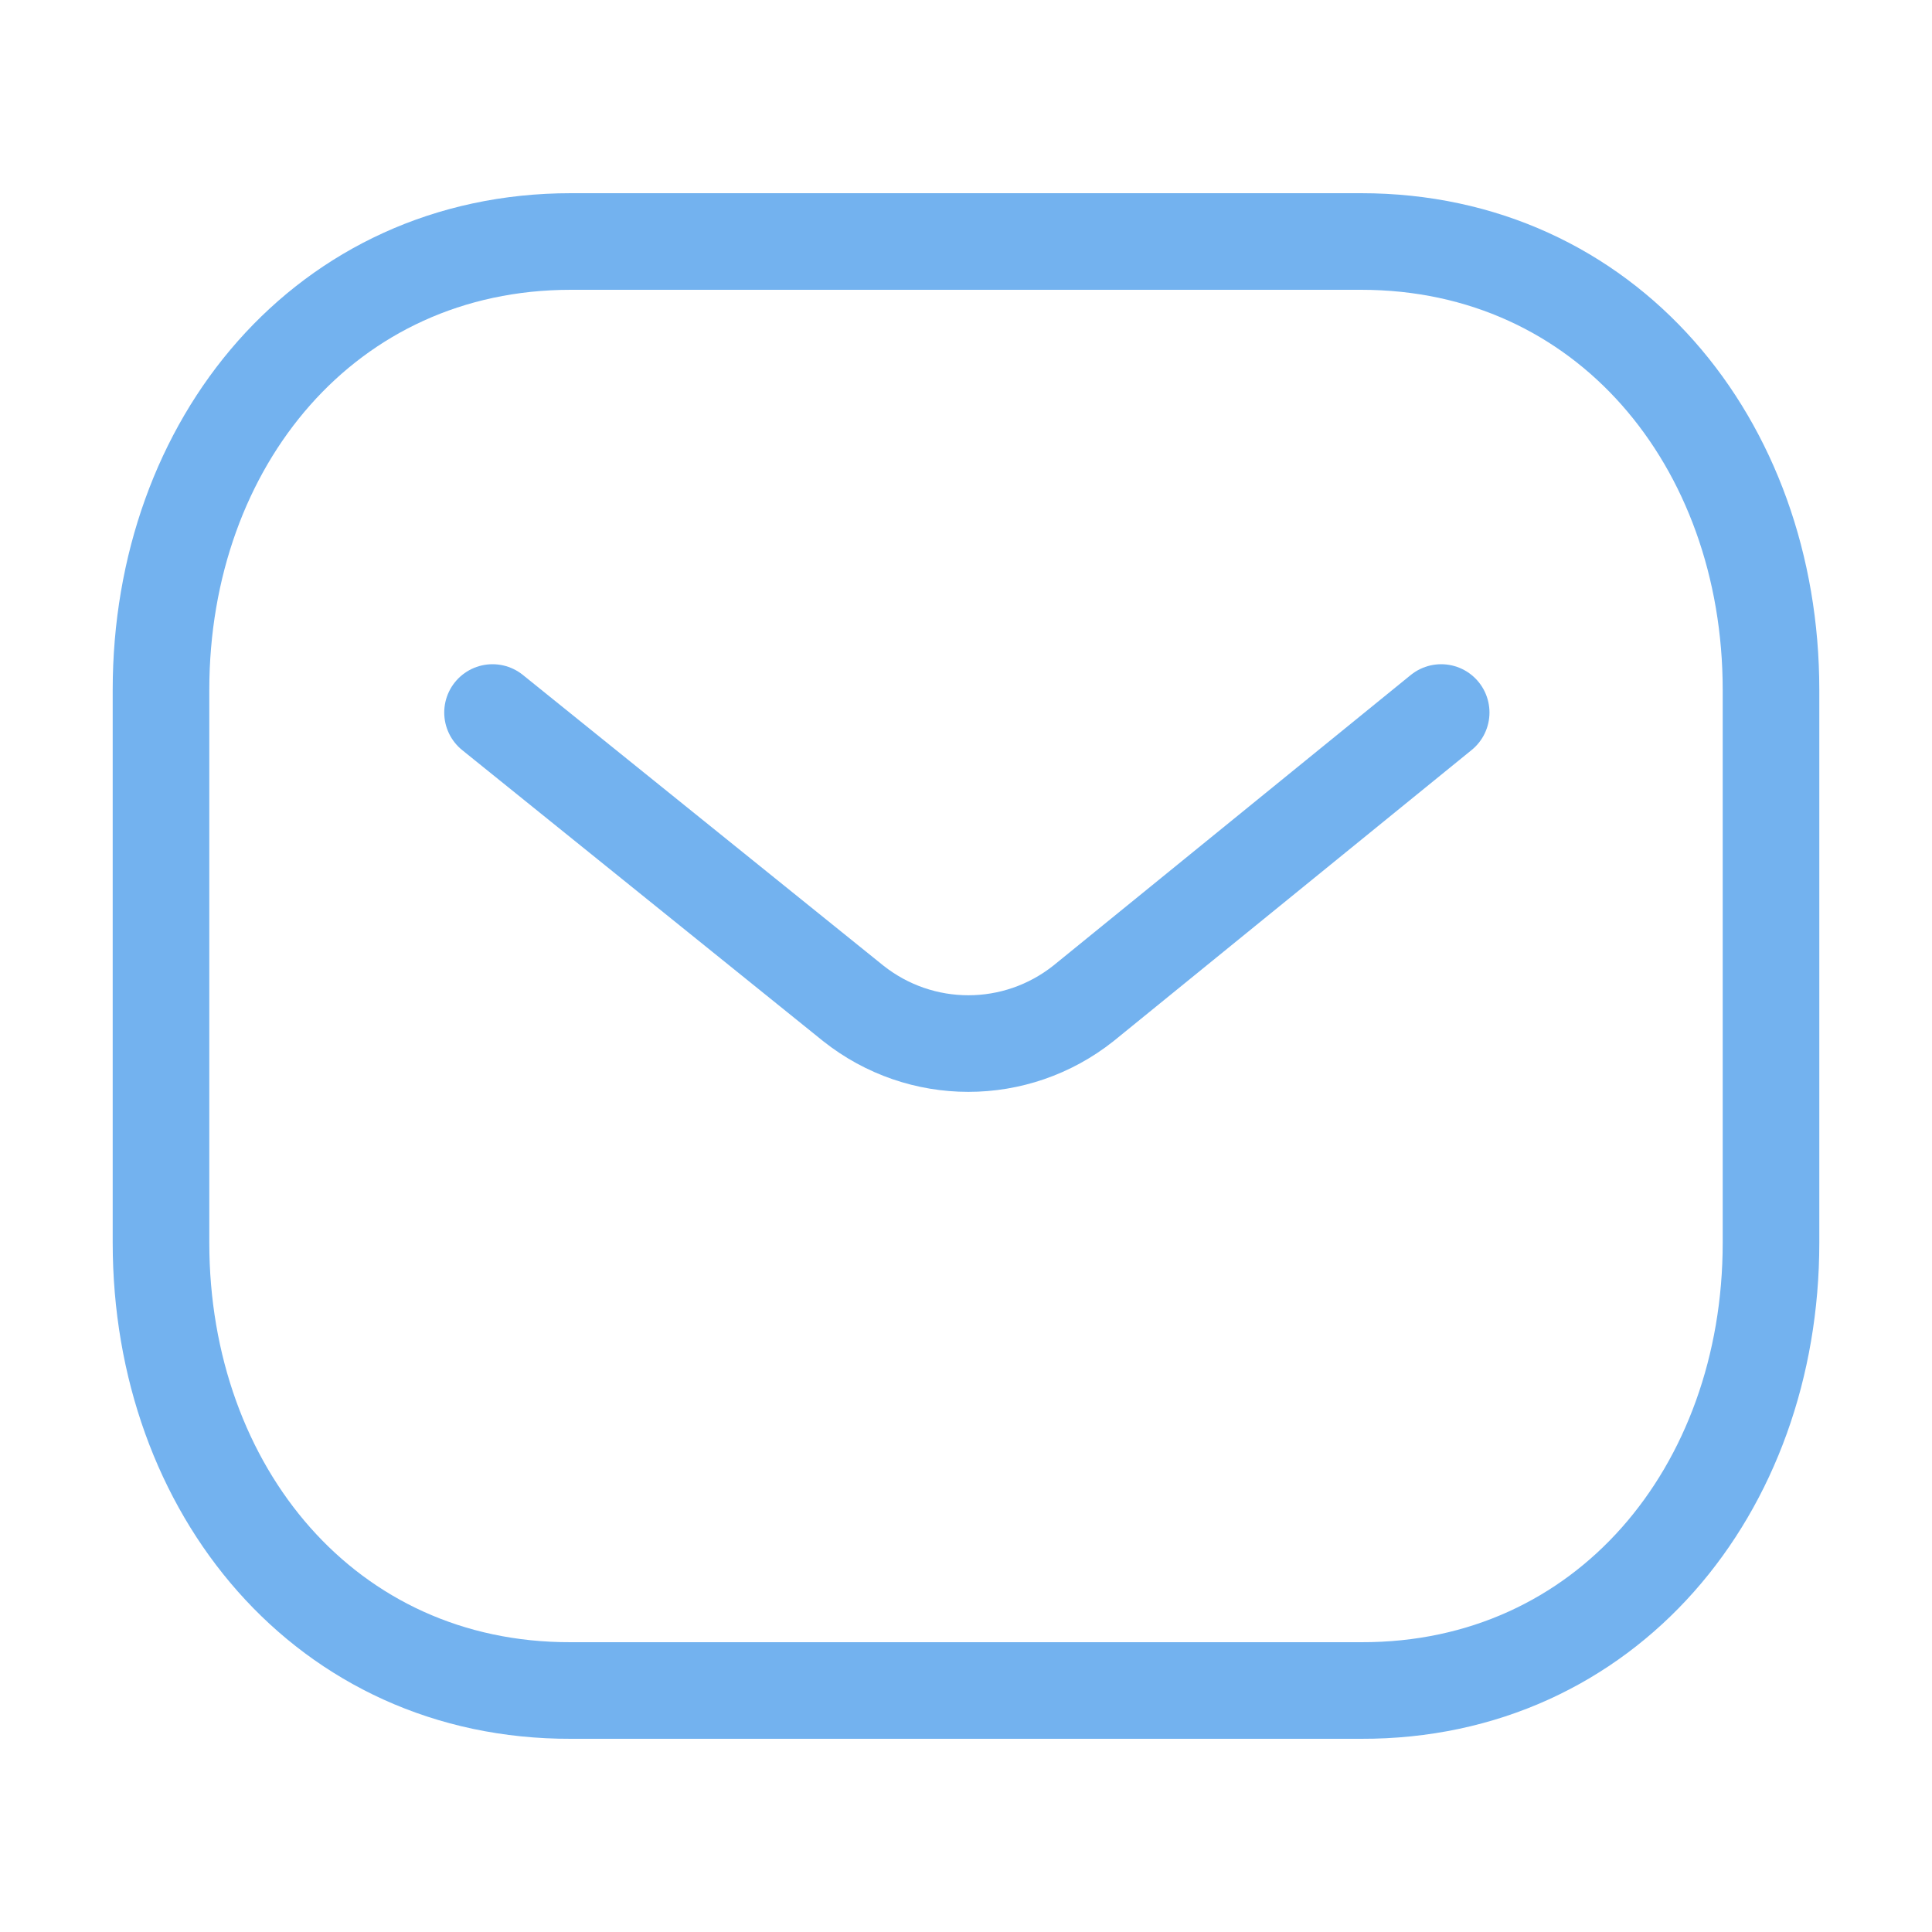 <svg width="60" height="60" viewBox="0 0 60 60" fill="none" xmlns="http://www.w3.org/2000/svg">
<path d="M44.757 22.128L33.648 31.16C31.55 32.825 28.597 32.825 26.498 31.16L15.296 22.128" stroke="#73B2EF" stroke-width="3" stroke-linecap="round" stroke-linejoin="round"/>
<path fill-rule="evenodd" clip-rule="evenodd" d="M42.272 52.5C49.876 52.521 55 46.274 55 38.596V21.425C55 13.747 49.876 7.5 42.272 7.5H17.728C10.124 7.5 5 13.747 5 21.425V38.596C5 46.274 10.124 52.521 17.728 52.5H42.272Z" stroke="#73B2EF" stroke-width="3" stroke-linecap="round" stroke-linejoin="round"/>
</svg>
